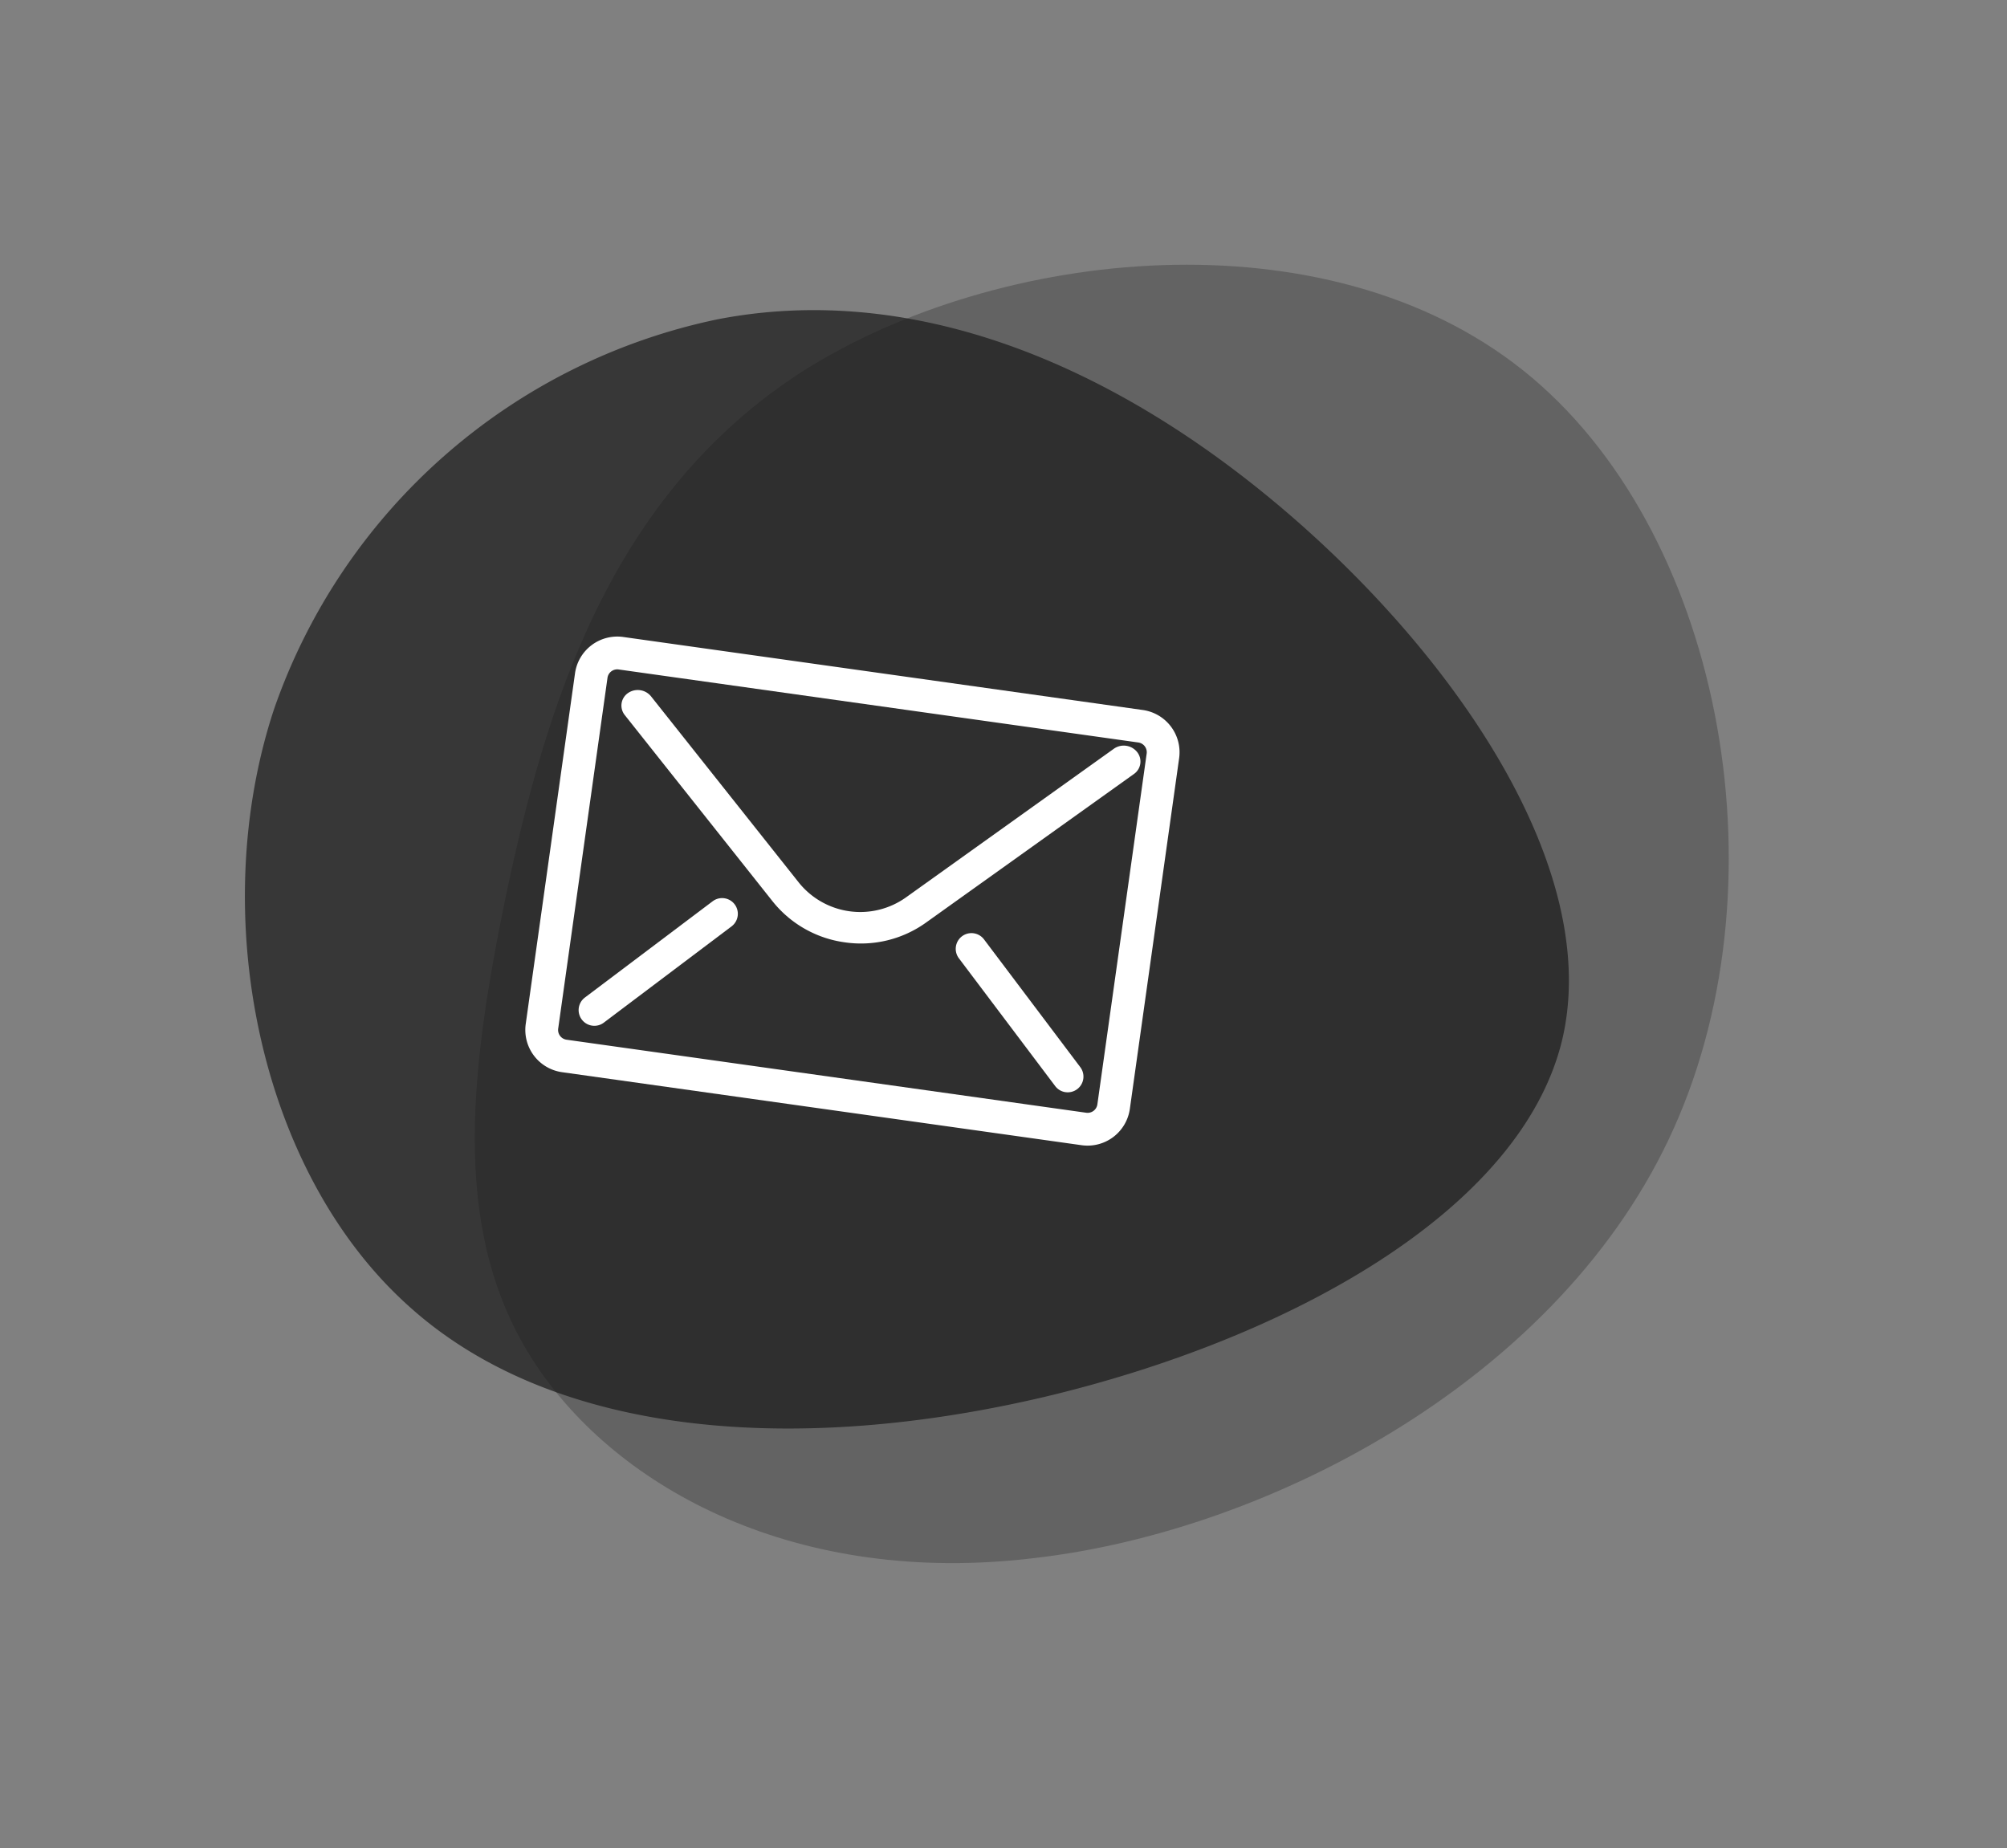 <svg xmlns="http://www.w3.org/2000/svg" width="118.011" height="108.685" viewBox="0 0 118.011 108.685">
  <rect x="0" y="0" width="118.011" height="108.685" fill="#808080" stroke="none"/>
  <g id="icon_mail" transform="translate(-1810.118 -992.469)">
    <path id="blob_10_2" data-name="blob (10)" d="M69.99,52.869c2.919-13.32-3.374-24.841-9.472-34.2C54.419,9.38,48.58,2.251,39.887.451S19.646,2.107,11.017,13.124C2.324,24.068-3.45,42.572,2.323,57.621c5.774,15.12,23.031,26.857,37.758,25.2C54.873,81.165,67.005,66.117,69.99,52.869Z" transform="translate(1869.456 1101.154) rotate(-135)" fill="#474747" opacity="0.5"/>
    <path id="blob_6_" data-name="blob (6)" d="M64.162,47.053c7.643-12.4,12.1-27.435,6.708-36.324C65.427,1.84,50.142-.9,36.836.249S12.149,6.394,5.771,15.832A35.206,35.206,0,0,0,3.516,50.455c5.663,11.3,18.529,19.863,30.35,19.259C45.688,69.166,56.519,59.4,64.162,47.053Z" transform="translate(1859.435 995.967) rotate(45)" fill="#191919" opacity="0.7"/>
    <g id="Gruppe_148" data-name="Gruppe 148" transform="translate(1844.278 1029.575) rotate(8)">
      <g id="Gruppe_144" data-name="Gruppe 144" transform="translate(0 0)">
        <path id="Pfad_87" data-name="Pfad 87" d="M242.114,95.592H211.257a2.51,2.51,0,0,1-2.507-2.507V72.257a2.51,2.51,0,0,1,2.507-2.507h30.857a2.51,2.51,0,0,1,2.507,2.507V93.085A2.51,2.51,0,0,1,242.114,95.592ZM211.257,71.679a.579.579,0,0,0-.579.579V93.085a.579.579,0,0,0,.579.579h30.857a.579.579,0,0,0,.579-.579V72.257a.579.579,0,0,0-.579-.579Z" transform="translate(-208.75 -69.75)" fill="#fff"/>
      </g>
      <g id="Gruppe_145" data-name="Gruppe 145" transform="translate(2.957 2.217)">
        <path id="Pfad_88" data-name="Pfad 88" d="M227.71,86.5a6.563,6.563,0,0,1-4.533-1.784l-10.142-9.646a.893.893,0,0,1,0-1.307,1.008,1.008,0,0,1,1.374,0l10.142,9.646a4.634,4.634,0,0,0,6.319,0l10.919-10.386a1.008,1.008,0,0,1,1.374,0,.893.893,0,0,1,0,1.307L232.243,84.712A6.564,6.564,0,0,1,227.71,86.5Z" transform="translate(-212.75 -72.75)" fill="#fff"/>
      </g>
      <g id="Gruppe_146" data-name="Gruppe 146" transform="translate(2.957 14.386)">
        <path id="Pfad_89" data-name="Pfad 89" d="M213.674,96.25a.924.924,0,0,1-.653-1.577l6.652-6.652a.924.924,0,1,1,1.307,1.307l-6.652,6.652A.921.921,0,0,1,213.674,96.25Z" transform="translate(-212.75 -87.75)" fill="#fff"/>
      </g>
      <g id="Gruppe_147" data-name="Gruppe 147" transform="translate(24.414 14.386)">
        <path id="Pfad_90" data-name="Pfad 90" d="M247.326,96.25a.921.921,0,0,1-.653-.271l-6.652-6.652a.924.924,0,0,1,1.307-1.307l6.652,6.652a.924.924,0,0,1-.653,1.577Z" transform="translate(-239.75 -87.75)" fill="#fff"/>
      </g>
    </g>
  </g>
</svg>
